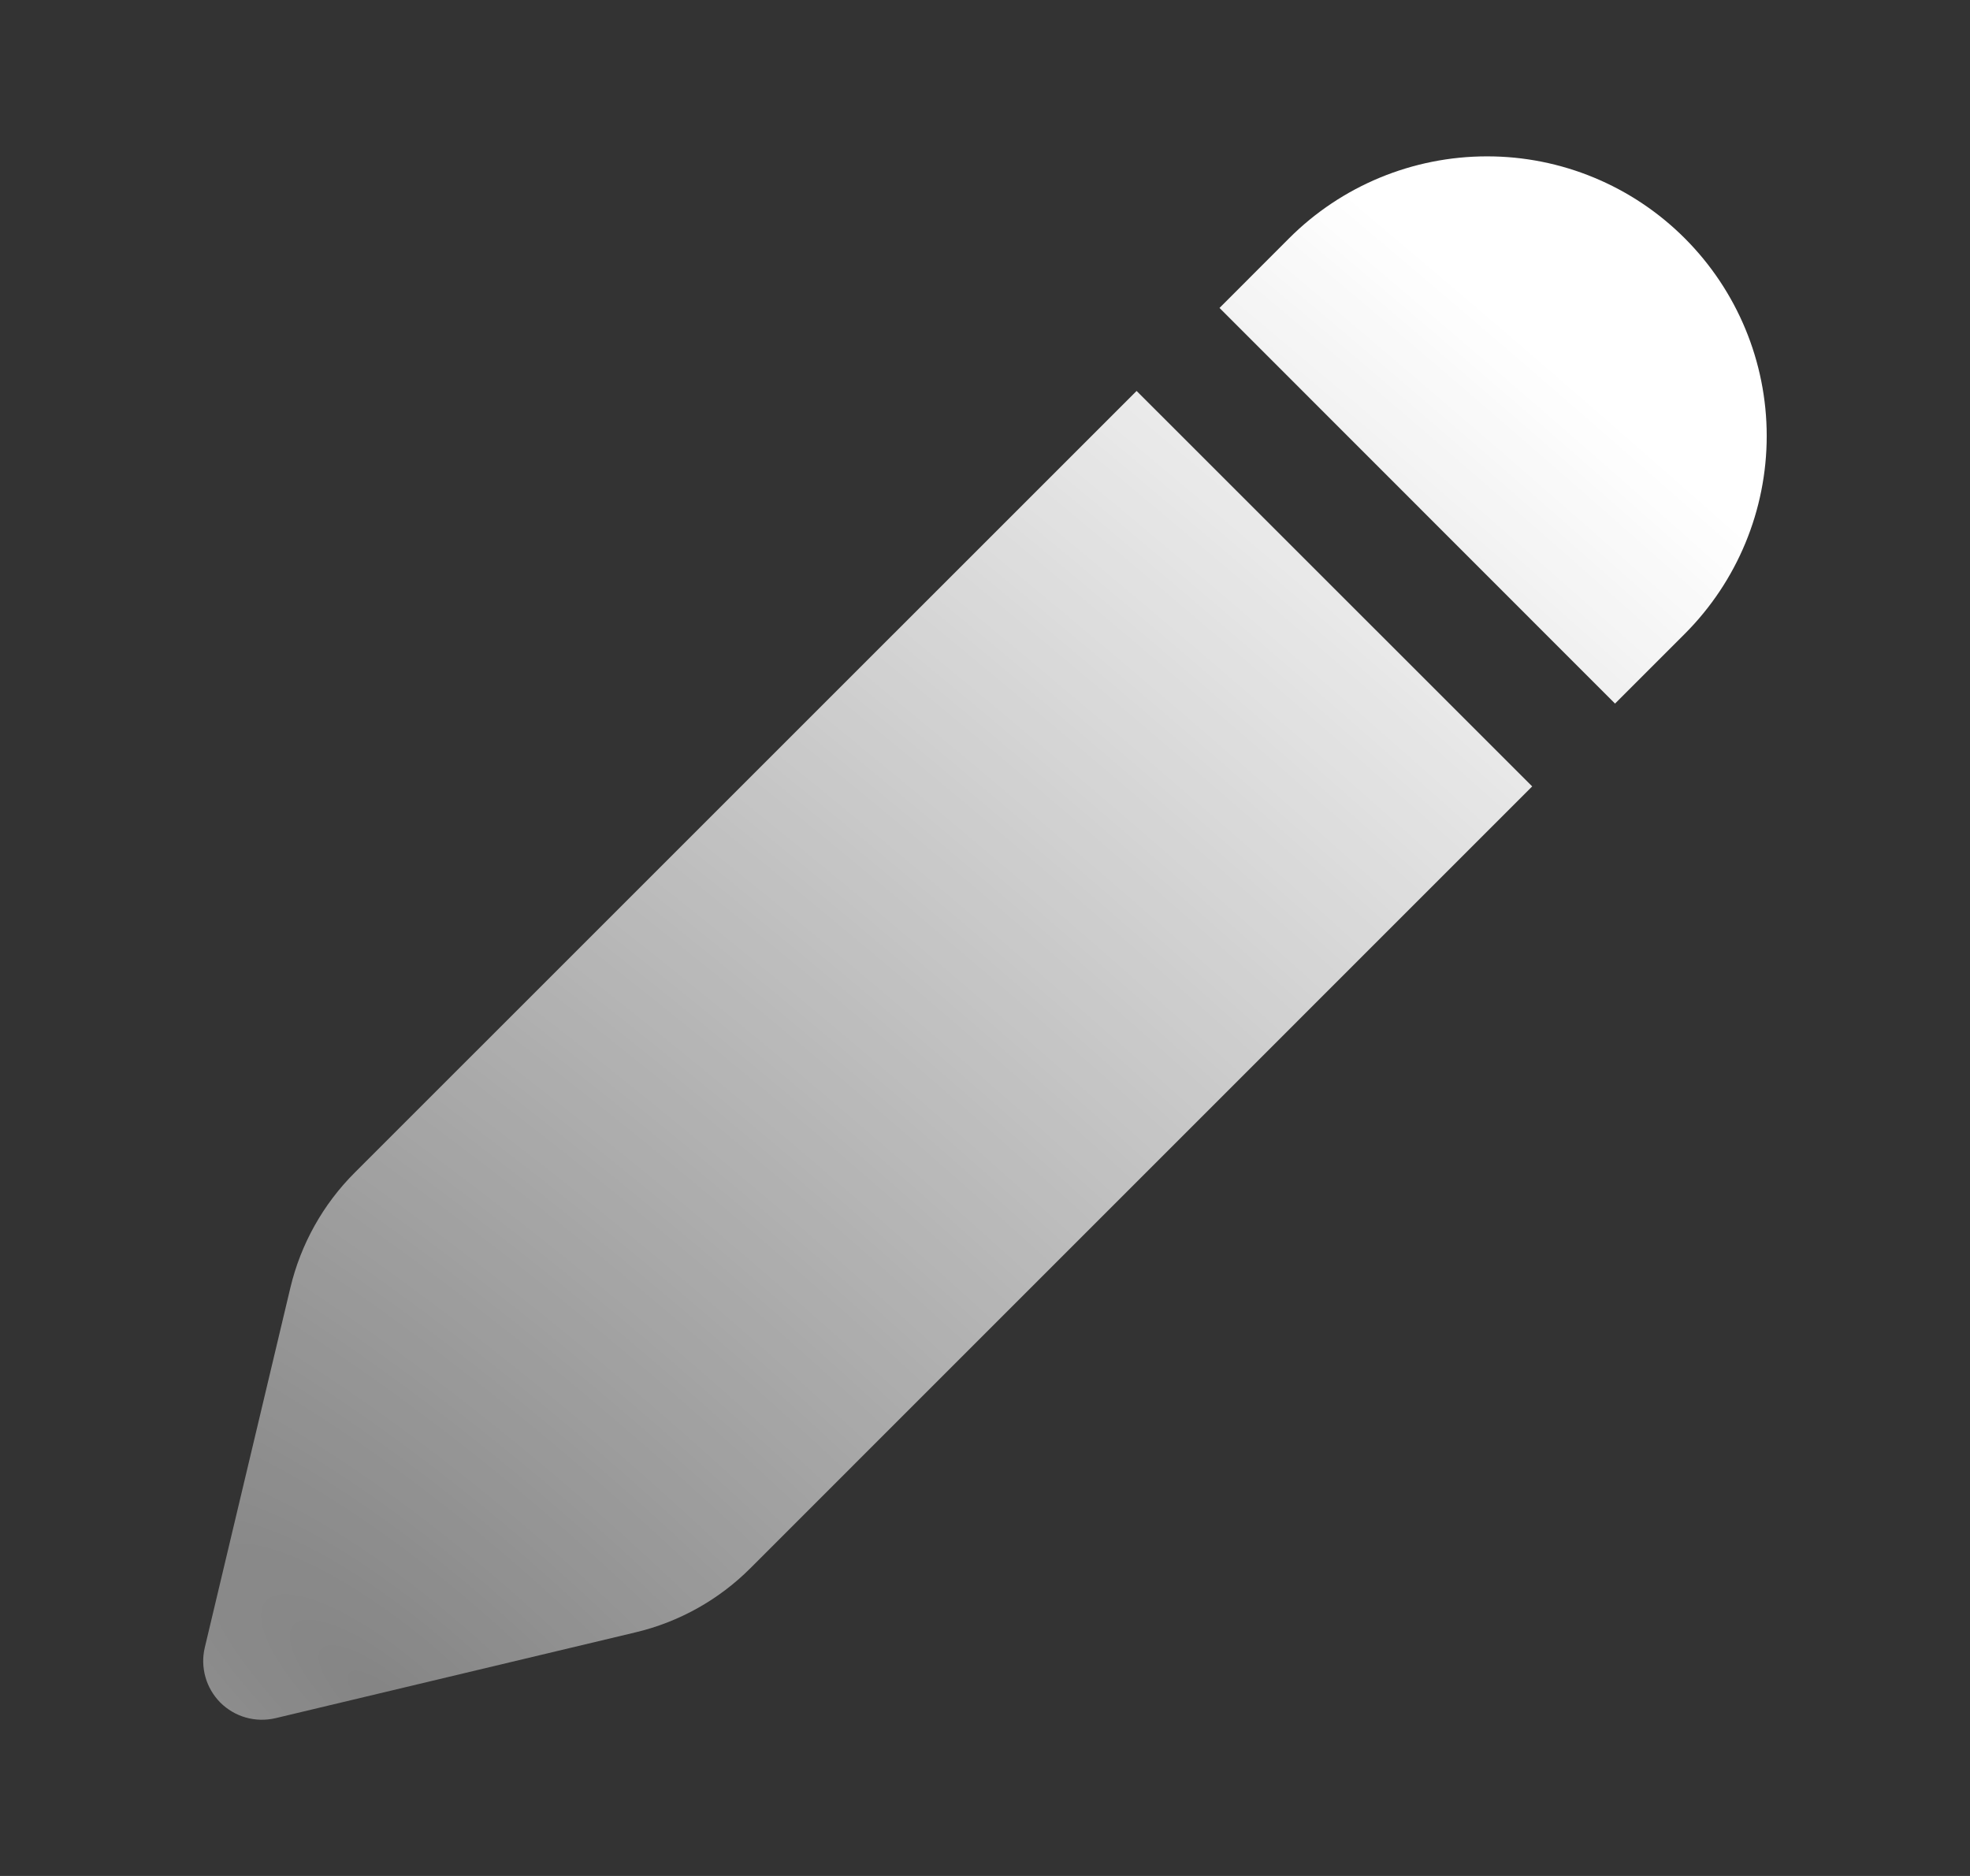 <svg width="21" height="20" viewBox="0 0 21 20" fill="none" xmlns="http://www.w3.org/2000/svg">
<rect x="0" y="0" width="21" height="20" fill="#333333" stroke="none"/>
<path d="M13.742 2.54C14.301 1.981 15.06 1.667 15.851 1.667C16.642 1.666 17.4 1.981 17.959 2.54C18.518 3.099 18.833 3.857 18.833 4.648C18.833 5.439 18.519 6.197 17.96 6.757L17.216 7.501L13 3.283L13.742 2.54ZM12.116 4.168L3.783 12.5C3.444 12.838 3.206 13.264 3.095 13.73L2.183 17.565C2.158 17.669 2.161 17.777 2.19 17.88C2.219 17.983 2.274 18.076 2.349 18.152C2.425 18.227 2.518 18.282 2.621 18.311C2.724 18.34 2.832 18.342 2.936 18.318L6.77 17.404C7.237 17.294 7.663 17.056 8.001 16.717L16.333 8.384L12.116 4.168Z" fill="url(#paint0_radial_74_11218)"/>
<defs>
<radialGradient id="paint0_radial_74_11218" cx="0" cy="0" r="1" gradientUnits="userSpaceOnUse" gradientTransform="translate(4.21 18.151) rotate(-49.385) scale(18.789 59.131)">
<stop stop-color="white" stop-opacity="0.4"/>
<stop offset="1" stop-color="white"/>
</radialGradient>
</defs>
</svg>
